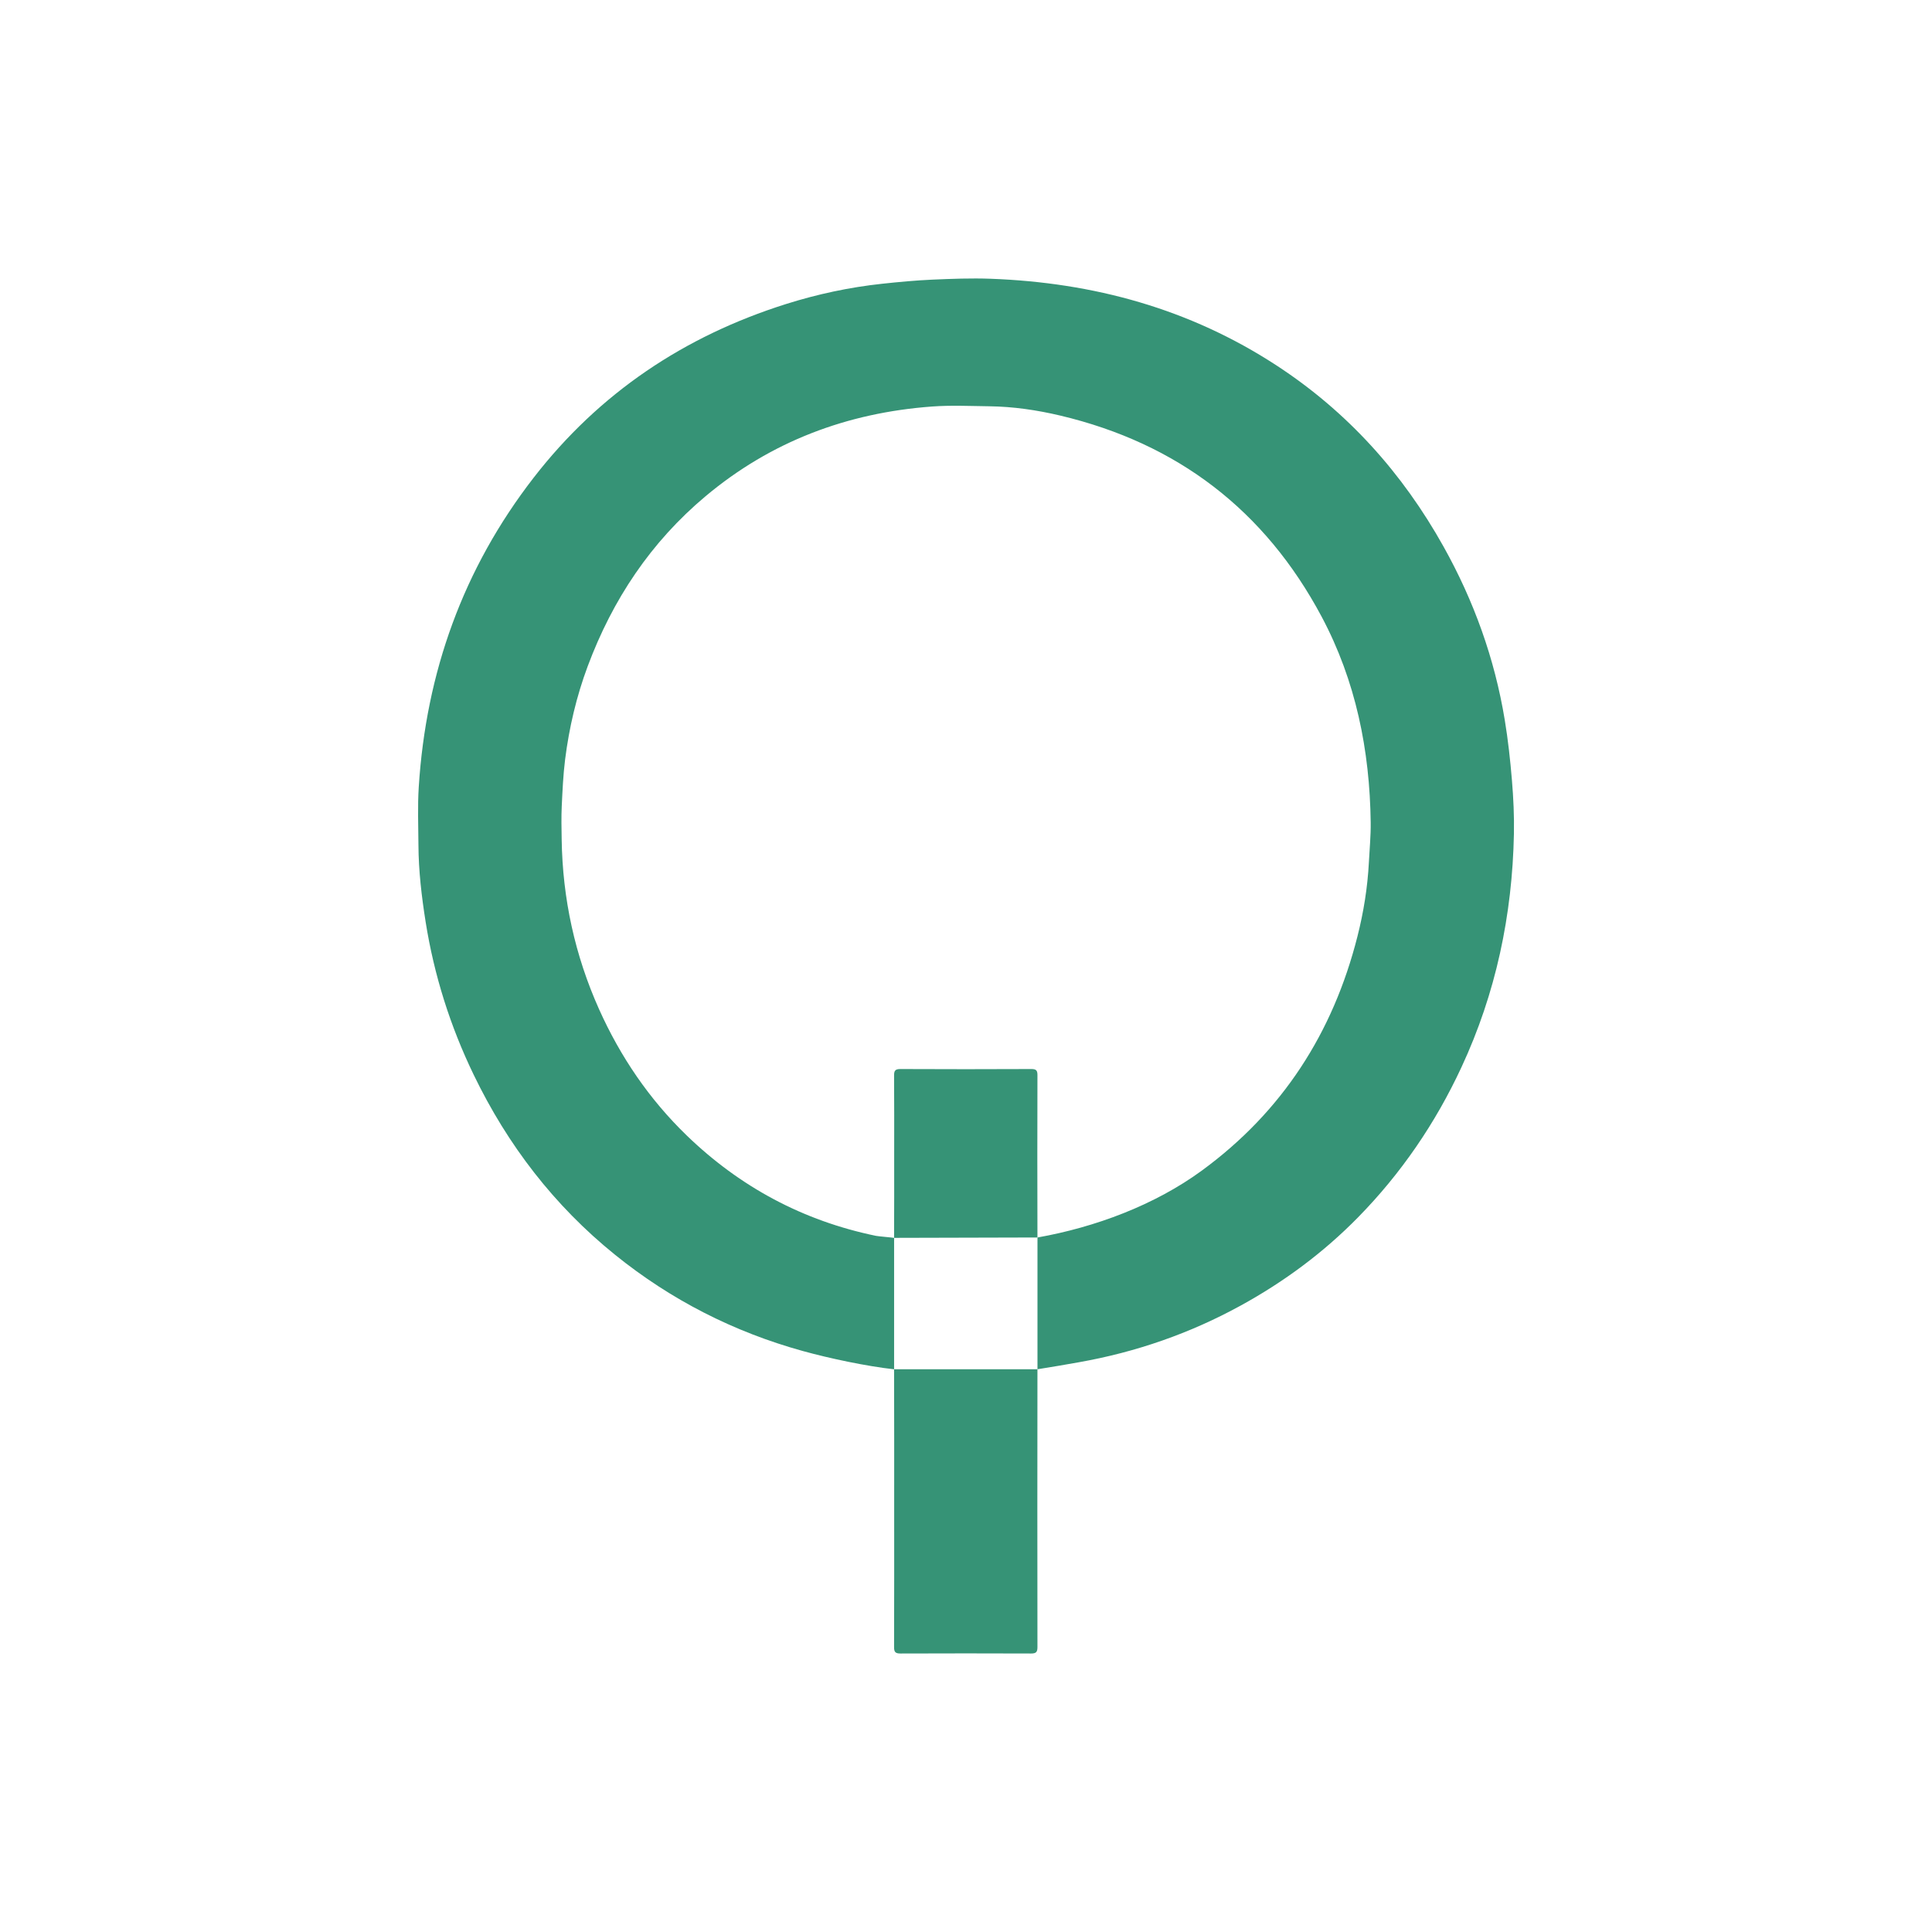 <?xml version="1.0" encoding="UTF-8"?>
<svg data-bbox="0 0 566.93 566.93" viewBox="0 0 566.93 566.93" xmlns="http://www.w3.org/2000/svg" data-type="color">
    <g>
        <path fill="#ffffff" d="M566.93 0v566.93H0V0h566.93z" data-color="1"/>
        <g>
            <path d="M304.44 363.13c16.93-3 34.39-9.5 48.24-19.64 23.6-17.27 38.48-40.41 45.64-68.66 1.82-7.17 2.99-14.44 3.37-21.83.2-3.89.58-7.78.53-11.66-.27-21.19-4.36-41.53-14.39-60.37-16.64-31.22-42.29-50.86-76.69-59.02-6.84-1.62-13.79-2.64-20.84-2.73-5.61-.07-11.24-.34-16.82.07-24.86 1.84-47.21 10.21-66.43 26.32-16.07 13.47-27.29 30.32-34.59 49.89-3.3 8.85-5.45 18-6.63 27.35-.57 4.55-.77 9.16-.99 13.76-.15 3.22-.07 6.46-.02 9.69.26 17.37 3.87 34.01 10.98 49.87 6.25 13.93 14.7 26.36 25.68 36.99 15.68 15.17 34.18 25.07 55.56 29.49.74.15 4.58.46 5.33.6v38.56c-8.05-.89-18.97-3.2-26.77-5.36-20.32-5.62-38.74-15.01-55.15-28.27-17.84-14.41-31.48-32.17-41.43-52.76-6.89-14.25-11.62-29.2-14.11-44.84-1.19-7.5-2.08-15.02-2.12-22.62-.03-5.66-.27-11.35.09-16.99 2.13-33.63 13.01-64.06 33.72-90.8 19.26-24.85 44.18-41.52 74.04-50.95 9.22-2.91 18.65-4.93 28.27-5.96 4.87-.52 9.75-.98 14.63-1.2 5.71-.25 11.45-.47 17.15-.26 30.16 1.11 58.35 8.78 83.84 25.4 20.86 13.6 36.99 31.56 49.08 53.22 8.89 15.91 14.99 32.85 17.95 50.85.97 5.87 1.62 11.81 2.11 17.74.43 5.19.68 10.42.58 15.62-.47 23.9-5.29 46.84-15.42 68.59-7.62 16.38-17.66 31.08-30.29 43.97-10.18 10.38-21.75 18.95-34.5 25.94-14.86 8.15-30.65 13.63-47.31 16.59-3.43.61-8.85 1.55-12.29 2.08" fill="#369376" data-color="2"/>
            <path d="M304.43 401.79c-.04 27.18-.04 54.36 0 81.54 0 1.47-.41 1.88-1.88 1.88-12.77-.05-25.54-.05-38.31 0-1.46 0-1.89-.4-1.88-1.87.05-13.64.03-27.28.03-40.92s.02-27.08-.03-40.62" fill="#369376" data-color="2"/>
            <path d="M262.36 363.24c.05-8.01.03-16.02.03-24.03 0-7.86.03-15.72-.03-23.58-.01-1.4.3-1.94 1.83-1.93 12.82.06 25.64.06 38.46 0 1.44 0 1.79.44 1.78 1.82-.04 15.87-.05 31.74 0 47.61" fill="#369376" data-color="2"/>
        </g>
    </g>
</svg>
